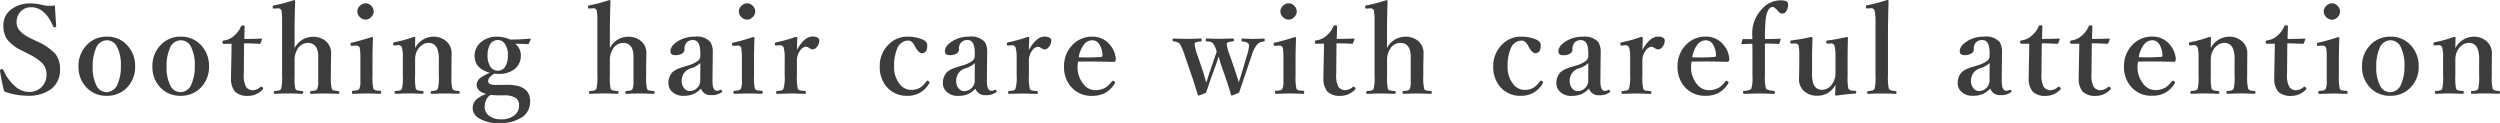 <svg xmlns="http://www.w3.org/2000/svg" width="288.348" height="14.178" viewBox="0 0 288.348 14.178">
  <path id="step2-text1" d="M6.959-10.5q0,.321.144,2.372,0,.116-.144.144a.593.593,0,0,1-.082.007.125.125,0,0,1-.123-.1q-.937-2.215-2.536-2.215a1.6,1.6,0,0,0-1.258.54,1.793,1.793,0,0,0-.424,1.224q0,1.032,1.565,1.791l.752.362A6.485,6.485,0,0,1,7.021-4.9,2.811,2.811,0,0,1,7.54-3.11,2.677,2.677,0,0,1,6.419-.786a4.39,4.39,0,0,1-2.618.7A7.938,7.938,0,0,1,1.114-.574,20.27,20.27,0,0,1,.629-2.919.411.411,0,0,1,.622-2.98q0-.137.157-.164a.748.748,0,0,1,.089-.007.143.143,0,0,1,.15.1A5.157,5.157,0,0,0,2.372-1.169a2.446,2.446,0,0,0,1.586.643,1.953,1.953,0,0,0,1.531-.643,1.976,1.976,0,0,0,.5-1.374A1.846,1.846,0,0,0,5.428-3.91a6.206,6.206,0,0,0-1.483-.978l-.7-.362A4.8,4.8,0,0,1,1.436-6.6a2.81,2.81,0,0,1-.424-1.613A2.233,2.233,0,0,1,1.989-10.1a3.558,3.558,0,0,1,2.16-.636,6.043,6.043,0,0,1,1.415.191,3.18,3.18,0,0,0,.772.089A4.913,4.913,0,0,0,6.959-10.5Zm5.974,3.6A3.079,3.079,0,0,1,15.394-5.8a3.448,3.448,0,0,1,.813,2.311A3.375,3.375,0,0,1,15.2-.957a3.135,3.135,0,0,1-2.263.875,3.082,3.082,0,0,1-2.468-1.1,3.388,3.388,0,0,1-.793-2.276A3.419,3.419,0,0,1,10.7-6.009,3.062,3.062,0,0,1,12.933-6.9Zm0,.417a1.381,1.381,0,0,0-1.265.978,5,5,0,0,0-.355,2.023,4.615,4.615,0,0,0,.451,2.256A1.3,1.3,0,0,0,12.933-.5,1.394,1.394,0,0,0,14.2-1.483a4.858,4.858,0,0,0,.362-2,4.626,4.626,0,0,0-.451-2.27A1.31,1.31,0,0,0,12.933-6.487ZM21.456-6.9A3.079,3.079,0,0,1,23.917-5.8a3.448,3.448,0,0,1,.813,2.311A3.375,3.375,0,0,1,23.719-.957a3.135,3.135,0,0,1-2.263.875,3.082,3.082,0,0,1-2.468-1.1A3.388,3.388,0,0,1,18.2-3.459a3.419,3.419,0,0,1,1.025-2.55A3.062,3.062,0,0,1,21.456-6.9Zm0,.417a1.381,1.381,0,0,0-1.265.978,5,5,0,0,0-.355,2.023,4.615,4.615,0,0,0,.451,2.256A1.3,1.3,0,0,0,21.456-.5a1.394,1.394,0,0,0,1.271-.984,4.858,4.858,0,0,0,.362-2,4.626,4.626,0,0,0-.451-2.27A1.31,1.31,0,0,0,21.456-6.487Zm5.878.4-.9.014q-.157,0-.157-.2a.169.169,0,0,1,.171-.191,2.154,2.154,0,0,0,1.23-.6,2.663,2.663,0,0,0,.725-1,.229.229,0,0,1,.239-.137q.2,0,.2.137Q28.8-6.706,28.8-6.638q1.1,0,1.982-.041a.054.054,0,0,1,.062.062v.034l-.157.41a.121.121,0,0,1-.137.1q-1.039-.055-1.777-.055L28.743-2.55A2.674,2.674,0,0,0,29.009-1.1a.932.932,0,0,0,.759.376,1.381,1.381,0,0,0,.889-.376.128.128,0,0,1,.082-.034.212.212,0,0,1,.144.075.243.243,0,0,1,.089.15.173.173,0,0,1-.062.116,2.322,2.322,0,0,1-1.7.725,2.045,2.045,0,0,1-1.47-.479,2.264,2.264,0,0,1-.472-1.565q0-.588.034-1.976Zm7.266.506a2.361,2.361,0,0,1,2.112-1.306,2.3,2.3,0,0,1,1.326.376A1.8,1.8,0,0,1,38.811-4.9l-.027,1.586v.95a5.733,5.733,0,0,0,.1,1.47.358.358,0,0,0,.287.205q.082.021.485.062.109.021.109.164t-.123.157l-.854-.027q-.438-.014-.7-.014-.314,0-.834.014-.622.027-.731.027-.137,0-.137-.157T36.5-.629A3.011,3.011,0,0,0,37.006-.7.33.33,0,0,0,37.225-.9a2.122,2.122,0,0,0,.1-.834V-4.587a2.641,2.641,0,0,0-.13-.875,1.076,1.076,0,0,0-1.06-.718,1.39,1.39,0,0,0-1.244.8A2.289,2.289,0,0,0,34.6-4.259v1.894A6.6,6.6,0,0,0,34.682-.9a.368.368,0,0,0,.267.2,3.977,3.977,0,0,0,.506.068.135.135,0,0,1,.137.15q0,.171-.137.171-.048,0-.813-.027-.41-.014-.67-.014-.314,0-.875.014-.684.027-.793.027t-.109-.171a.132.132,0,0,1,.109-.15,3.1,3.1,0,0,0,.52-.075A.331.331,0,0,0,33.048-.9a5.317,5.317,0,0,0,.109-1.47V-8.7A8.046,8.046,0,0,0,33.1-9.83a.372.372,0,0,0-.417-.335h-.048l-.39.027h-.062q-.089,0-.1-.171-.007-.062-.007-.075,0-.089.144-.123a17.481,17.481,0,0,0,2.311-.608q.137,0,.137.109Q34.6-9.283,34.6-7.588ZM42.187-4.4a6.783,6.783,0,0,0-.068-1.183.386.386,0,0,0-.41-.287H41.6l-.362.027h-.082q-.082,0-.1-.157-.007-.062-.007-.082,0-.1.157-.13a23.17,23.17,0,0,0,2.27-.643q.164,0,.164.144-.055,1.367-.055,2.481v1.832a6.132,6.132,0,0,0,.1,1.5.4.4,0,0,0,.3.191q.1.021.5.048.1.014.1.178t-.1.171q-.171-.007-.52-.014-.718-.027-1.032-.027-.089,0-1.586.041-.137,0-.137-.171t.123-.178a3.193,3.193,0,0,0,.506-.062A.394.394,0,0,0,42.071-.9a2.084,2.084,0,0,0,.116-.889V-4.4Zm.608-6.351a.888.888,0,0,1,.67.321.9.9,0,0,1,.26.622.908.908,0,0,1-.328.684.873.873,0,0,1-.6.26.935.935,0,0,1-.7-.328.887.887,0,0,1-.26-.615.893.893,0,0,1,.335-.69A.907.907,0,0,1,42.8-10.746Zm5.7,5.175A2.4,2.4,0,0,1,50.663-6.9a2.188,2.188,0,0,1,1.271.4A1.811,1.811,0,0,1,52.707-4.9l-.014,1.559v.964A5.4,5.4,0,0,0,52.8-.9a.406.406,0,0,0,.273.205,3.679,3.679,0,0,0,.458.062q.109.021.109.164t-.109.157L52.7-.335q-.424-.014-.69-.014-.3,0-.841.014-.636.027-.759.027T50.3-.465q0-.164.109-.164A2.273,2.273,0,0,0,50.889-.7a.4.4,0,0,0,.239-.2,5.3,5.3,0,0,0,.109-1.483V-4.286a3.078,3.078,0,0,0-.171-1.2,1.041,1.041,0,0,0-1.019-.7,1.3,1.3,0,0,0-.759.26,1.764,1.764,0,0,0-.5.54A2.144,2.144,0,0,0,48.5-4.272v1.894A6.587,6.587,0,0,0,48.578-.9a.411.411,0,0,0,.294.205q.082.021.479.062.123.014.123.164t-.123.157q-.171-.007-.506-.014-.69-.027-.991-.027t-.848.014q-.649.027-.766.027-.1,0-.1-.157t.1-.164A2.839,2.839,0,0,0,46.746-.7.377.377,0,0,0,46.985-.9a5.825,5.825,0,0,0,.1-1.483V-4.45a4.305,4.305,0,0,0-.1-1.176A.391.391,0,0,0,46.6-5.92h-.055l-.376.027H46.1q-.116,0-.13-.157v-.062q0-.116.171-.15a15.051,15.051,0,0,0,2.215-.615q.164,0,.164.116Q48.5-6.371,48.5-5.571ZM56.7-.294Q55.6-.6,55.6-1.347a1.009,1.009,0,0,1,.431-.793,4.632,4.632,0,0,1,1.094-.595Q55.359-3.206,55.359-4.7a2,2,0,0,1,.8-1.613A2.73,2.73,0,0,1,57.936-6.9a3.744,3.744,0,0,1,1.538.335q1.107,0,2.256-.109a.085.085,0,0,1,.1.1l-.2.438q-.048.1-.109.1-.506-.041-1.47-.041a1.663,1.663,0,0,1,.643,1.333,1.924,1.924,0,0,1-.731,1.593,2.913,2.913,0,0,1-1.859.547q-.2,0-.479-.027-.7.417-.7.854t.834.444l1.285-.014q2.721-.027,2.721,1.873a2.17,2.17,0,0,1-.82,1.791,4.508,4.508,0,0,1-2.837.745,3.96,3.96,0,0,1-2.276-.574A1.33,1.33,0,0,1,55.57.342,3.405,3.405,0,0,1,56.7-.294Zm.492.109A2.618,2.618,0,0,0,56.9.068a1.759,1.759,0,0,0-.376,1.094,1.292,1.292,0,0,0,.574,1.107,2.209,2.209,0,0,0,1.306.362,2.334,2.334,0,0,0,1.606-.506,1.394,1.394,0,0,0,.479-1.094.989.989,0,0,0-.342-.841A2.45,2.45,0,0,0,58.7-.13h-.561Q57.751-.13,57.191-.185Zm.854-6.33a1.011,1.011,0,0,0-.923.561,2.424,2.424,0,0,0-.267,1.2A2.222,2.222,0,0,0,57.211-3.4a1,1,0,0,0,.834.424.981.981,0,0,0,.889-.54,2.436,2.436,0,0,0,.273-1.23,2.215,2.215,0,0,0-.355-1.333A.959.959,0,0,0,58.045-6.515Zm12.918.93a2.361,2.361,0,0,1,2.112-1.306,2.3,2.3,0,0,1,1.326.376A1.8,1.8,0,0,1,75.174-4.9l-.027,1.586v.95a5.733,5.733,0,0,0,.1,1.47.358.358,0,0,0,.287.205q.082.021.485.062.109.021.109.164T76-.308l-.854-.027q-.437-.014-.7-.014-.314,0-.834.014-.622.027-.731.027-.137,0-.137-.157t.123-.164A3.011,3.011,0,0,0,73.37-.7.33.33,0,0,0,73.588-.9a2.122,2.122,0,0,0,.1-.834V-4.587a2.641,2.641,0,0,0-.13-.875A1.076,1.076,0,0,0,72.5-6.18a1.39,1.39,0,0,0-1.244.8,2.289,2.289,0,0,0-.294,1.121v1.894A6.6,6.6,0,0,0,71.045-.9a.368.368,0,0,0,.267.2,3.977,3.977,0,0,0,.506.068.135.135,0,0,1,.137.15q0,.171-.137.171-.048,0-.813-.027-.41-.014-.67-.014-.314,0-.875.014-.684.027-.793.027t-.109-.171a.132.132,0,0,1,.109-.15,3.1,3.1,0,0,0,.52-.075A.331.331,0,0,0,69.412-.9a5.317,5.317,0,0,0,.109-1.47V-8.7a8.045,8.045,0,0,0-.055-1.135.372.372,0,0,0-.417-.335H69l-.39.027H68.55q-.089,0-.1-.171-.007-.062-.007-.075,0-.089.144-.123a17.481,17.481,0,0,0,2.311-.608q.137,0,.137.109-.068,1.723-.068,3.418ZM81.469-.909A2.857,2.857,0,0,1,80.6-.28a2.742,2.742,0,0,1-1.094.2,1.807,1.807,0,0,1-1.463-.567,1.378,1.378,0,0,1-.328-.916,1.8,1.8,0,0,1,.479-1.251,2.508,2.508,0,0,1,.786-.444q.185-.075,1-.321a3.32,3.32,0,0,0,1.094-.506.693.693,0,0,0,.321-.547v-.39q0-1.49-.841-1.49a.989.989,0,0,0-.731.28,1.02,1.02,0,0,0-.246.786.566.566,0,0,1-.308.506,1.482,1.482,0,0,1-.772.171q-.547,0-.547-.451,0-.608.854-1.155A3.551,3.551,0,0,1,80.758-6.9a2.1,2.1,0,0,1,1.812.629,2.279,2.279,0,0,1,.26,1.244v.212L82.8-1.887Q82.782-.663,83.3-.663a.878.878,0,0,0,.41-.1.168.168,0,0,1,.062-.014q.068,0,.116.089a.2.2,0,0,1,.041.1q0,.055-.082.109a1.915,1.915,0,0,1-1.189.321A1.153,1.153,0,0,1,81.469-.909ZM81.4-3.862a2.69,2.69,0,0,1-1.121.615,1.468,1.468,0,0,0-1.025,1.47,1.2,1.2,0,0,0,.335.889.756.756,0,0,0,.547.26,1.213,1.213,0,0,0,.943-.41,1.166,1.166,0,0,0,.308-.807ZM86.192-4.4a6.783,6.783,0,0,0-.068-1.183.386.386,0,0,0-.41-.287H85.6l-.362.027H85.16q-.082,0-.1-.157-.007-.062-.007-.082,0-.1.157-.13a23.17,23.17,0,0,0,2.27-.643q.164,0,.164.144-.055,1.367-.055,2.481v1.832a6.132,6.132,0,0,0,.1,1.5.4.4,0,0,0,.3.191q.1.021.5.048.1.014.1.178t-.1.171q-.171-.007-.52-.014-.718-.027-1.032-.027-.089,0-1.586.041-.137,0-.137-.171t.123-.178a3.192,3.192,0,0,0,.506-.062A.394.394,0,0,0,86.076-.9a2.084,2.084,0,0,0,.116-.889V-4.4Zm.608-6.351a.888.888,0,0,1,.67.321.9.9,0,0,1,.26.622.908.908,0,0,1-.328.684.873.873,0,0,1-.6.26.935.935,0,0,1-.7-.328.887.887,0,0,1-.26-.615.893.893,0,0,1,.335-.69A.907.907,0,0,1,86.8-10.746ZM92.542-5.38q.854-1.538,1.8-1.538a1.116,1.116,0,0,1,.595.137.348.348,0,0,1,.178.3,1.159,1.159,0,0,1-.28.766.642.642,0,0,1-.479.28.811.811,0,0,1-.417-.171.767.767,0,0,0-.362-.137.915.915,0,0,0-.649.417,1.9,1.9,0,0,0-.39,1.237v1.709a5.825,5.825,0,0,0,.1,1.483.415.415,0,0,0,.3.205q.1.021.533.062.1,0,.1.178,0,.144-.1.144-.191-.007-.547-.014-.738-.027-1.039-.027l-1.641.041q-.109,0-.109-.144t.109-.178a3.1,3.1,0,0,0,.52-.075A.331.331,0,0,0,90.99-.9a4.514,4.514,0,0,0,.137-1.483V-4.45A4.3,4.3,0,0,0,91.017-5.6a.4.4,0,0,0-.424-.308h-.055l-.349.027h-.075q-.109,0-.123-.157V-6.1q0-.116.171-.15a15.719,15.719,0,0,0,2.242-.629q.178,0,.178.13Q92.542-5.6,92.542-5.38ZM105.3-6.9a4.189,4.189,0,0,1,1.709.321q.561.226.561.663,0,.923-.615.923-.4,0-.841-.868-.321-.588-.738-.588a1.369,1.369,0,0,0-1.271.93,4.842,4.842,0,0,0-.355,2.01,3.085,3.085,0,0,0,.7,2.146,1.632,1.632,0,0,0,1.244.6,1.969,1.969,0,0,0,1.066-.267,2.8,2.8,0,0,0,.718-.718q.048-.082.109-.082a.266.266,0,0,1,.137.068q.109.062.109.13a.215.215,0,0,1-.021.082,2.768,2.768,0,0,1-2.536,1.47,2.988,2.988,0,0,1-2.413-1.066,3.457,3.457,0,0,1-.772-2.3,3.445,3.445,0,0,1,1.046-2.577A2.982,2.982,0,0,1,105.3-6.9Zm7.826,6a2.857,2.857,0,0,1-.868.629,2.742,2.742,0,0,1-1.094.2A1.807,1.807,0,0,1,109.7-.649a1.378,1.378,0,0,1-.328-.916,1.8,1.8,0,0,1,.479-1.251,2.508,2.508,0,0,1,.786-.444q.185-.075,1-.321a3.32,3.32,0,0,0,1.094-.506.693.693,0,0,0,.321-.547v-.39q0-1.49-.841-1.49a.989.989,0,0,0-.731.28,1.02,1.02,0,0,0-.246.786.566.566,0,0,1-.308.506,1.482,1.482,0,0,1-.772.171q-.547,0-.547-.451,0-.608.854-1.155a3.551,3.551,0,0,1,1.948-.526,2.1,2.1,0,0,1,1.812.629,2.279,2.279,0,0,1,.26,1.244v.212l-.034,2.933q-.014,1.224.506,1.224a.878.878,0,0,0,.41-.1.168.168,0,0,1,.062-.014q.068,0,.116.089a.2.2,0,0,1,.041.1q0,.055-.082.109a1.915,1.915,0,0,1-1.189.321A1.153,1.153,0,0,1,113.122-.909Zm-.068-2.953a2.69,2.69,0,0,1-1.121.615,1.468,1.468,0,0,0-1.025,1.47,1.2,1.2,0,0,0,.335.889.756.756,0,0,0,.547.26,1.213,1.213,0,0,0,.943-.41,1.166,1.166,0,0,0,.308-.807Zm6.24-1.518q.854-1.538,1.8-1.538a1.116,1.116,0,0,1,.595.137.348.348,0,0,1,.178.3,1.159,1.159,0,0,1-.28.766.642.642,0,0,1-.479.28.811.811,0,0,1-.417-.171.767.767,0,0,0-.362-.137.915.915,0,0,0-.649.417,1.9,1.9,0,0,0-.39,1.237v1.709a5.825,5.825,0,0,0,.1,1.483.415.415,0,0,0,.3.205q.1.021.533.062.1,0,.1.178,0,.144-.1.144-.191-.007-.547-.014-.738-.027-1.039-.027L117-.308q-.109,0-.109-.144T117-.629a3.1,3.1,0,0,0,.52-.075.331.331,0,0,0,.226-.191,4.514,4.514,0,0,0,.137-1.483V-4.45A4.3,4.3,0,0,0,117.77-5.6a.4.4,0,0,0-.424-.308h-.055l-.349.027h-.075q-.109,0-.123-.157V-6.1q0-.116.171-.15a15.719,15.719,0,0,0,2.242-.629q.178,0,.178.13Q119.294-5.6,119.294-5.38Zm5.673,1.36a2.192,2.192,0,0,0-.062.506,3.044,3.044,0,0,0,.759,2.174,1.689,1.689,0,0,0,1.244.6,2.329,2.329,0,0,0,1.183-.273,2.748,2.748,0,0,0,.766-.738.157.157,0,0,1,.137-.068.3.3,0,0,1,.13.055q.109.089.109.144a.44.44,0,0,1-.068.15,2.968,2.968,0,0,1-1.189,1.107,3.2,3.2,0,0,1-1.4.28,3.054,3.054,0,0,1-2.454-1.08,3.418,3.418,0,0,1-.779-2.283,3.464,3.464,0,0,1,1.025-2.563,3.061,3.061,0,0,1,2.222-.9,2.549,2.549,0,0,1,2.126,1.039,2.742,2.742,0,0,1,.6,1.565.421.421,0,0,1-.068.239.275.275,0,0,1-.212.068q-1.4-.041-2.693-.041Q125.61-4.033,124.967-4.02Zm.068-.506q.7.014,1.032.014.752,0,1.586-.062.123-.014.123-.219A2.431,2.431,0,0,0,127.428-6a.961.961,0,0,0-.841-.485,1.253,1.253,0,0,0-1.032.622A3.379,3.379,0,0,0,125.036-4.525ZM143.5-1.641q.089-.219.4-1.271l.526-1.764a4.866,4.866,0,0,0,.253-1.135.609.609,0,0,0-.041-.239q-.123-.239-.718-.294-.109-.021-.109-.164,0-.171.109-.171.991.041,1.278.041.089,0,1.2-.041.1,0,.1.171,0,.144-.109.164a1.188,1.188,0,0,0-.759.335,3.644,3.644,0,0,0-.656,1.333L144.1-2.112q-.458,1.388-.561,1.661a6.265,6.265,0,0,1-.827.342q-.068,0-.109-.109-.314-1.053-.574-1.812l-.561-1.606q-.089-.267-.178-.595-.082-.287-.116-.39-.021.068-.13.417-.075.26-.164.506l-.588,1.613q-.178.492-.362,1.053-.13.383-.212.6a5.737,5.737,0,0,1-.841.321q-.068,0-.109-.1-.273-.909-.574-1.825l-.909-2.646a6.4,6.4,0,0,0-.588-1.4,1.042,1.042,0,0,0-.718-.267q-.109,0-.109-.185,0-.15.123-.15l1.538.041q.321,0,.834-.021.643-.021.752-.021t.1.171q0,.164-.082.164-.649.048-.7.2a.442.442,0,0,0-.021.15,5.582,5.582,0,0,0,.349,1.319l.67,1.976q.062.191.308,1.107.089-.219.205-.6.137-.444.191-.595l.5-1.47q.062-.178.321-.9a2.791,2.791,0,0,0-.444-.991,1.143,1.143,0,0,0-.718-.2q-.1,0-.1-.164t.109-.171q.178.007.52.014.684.027.978.027l1.531-.041q.109,0,.109.171t-.116.164q-.615.048-.69.2a.359.359,0,0,0-.021.137,5.438,5.438,0,0,0,.369,1.319l.656,1.9Q143.409-1.962,143.5-1.641ZM148.652-4.4a6.783,6.783,0,0,0-.068-1.183.386.386,0,0,0-.41-.287h-.109l-.362.027h-.082q-.082,0-.1-.157-.007-.062-.007-.082,0-.1.157-.13a23.171,23.171,0,0,0,2.27-.643q.164,0,.164.144-.055,1.367-.055,2.481v1.832a6.132,6.132,0,0,0,.1,1.5.4.4,0,0,0,.3.191q.1.021.5.048.1.014.1.178t-.1.171q-.171-.007-.52-.014-.718-.027-1.032-.027-.089,0-1.586.041-.137,0-.137-.171t.123-.178a3.193,3.193,0,0,0,.506-.062.394.394,0,0,0,.232-.178,2.084,2.084,0,0,0,.116-.889V-4.4Zm.608-6.351a.888.888,0,0,1,.67.321.9.9,0,0,1,.26.622.908.908,0,0,1-.328.684.873.873,0,0,1-.6.26.935.935,0,0,1-.7-.328.887.887,0,0,1-.26-.615.893.893,0,0,1,.335-.69A.907.907,0,0,1,149.26-10.746Zm4.073,4.655-.9.014q-.157,0-.157-.2a.169.169,0,0,1,.171-.191,2.154,2.154,0,0,0,1.23-.6,2.663,2.663,0,0,0,.725-1,.229.229,0,0,1,.239-.137q.2,0,.2.137-.041,1.36-.041,1.429,1.1,0,1.982-.041a.054.054,0,0,1,.062.062v.034l-.157.41a.121.121,0,0,1-.137.1q-1.039-.055-1.777-.055l-.034,3.582a2.674,2.674,0,0,0,.267,1.449.932.932,0,0,0,.759.376,1.381,1.381,0,0,0,.889-.376.128.128,0,0,1,.082-.034.212.212,0,0,1,.144.075.243.243,0,0,1,.089.15.173.173,0,0,1-.062.116,2.322,2.322,0,0,1-1.7.725,2.045,2.045,0,0,1-1.47-.479,2.264,2.264,0,0,1-.472-1.565q0-.588.034-1.976Zm7.266.506a2.361,2.361,0,0,1,2.112-1.306,2.3,2.3,0,0,1,1.326.376A1.8,1.8,0,0,1,164.81-4.9l-.027,1.586v.95a5.733,5.733,0,0,0,.1,1.47.358.358,0,0,0,.287.205q.082.021.485.062.109.021.109.164t-.123.157l-.854-.027q-.438-.014-.7-.014-.314,0-.834.014-.622.027-.731.027-.137,0-.137-.157t.123-.164a3.01,3.01,0,0,0,.506-.075.33.33,0,0,0,.219-.191,2.122,2.122,0,0,0,.1-.834V-4.587a2.641,2.641,0,0,0-.13-.875,1.076,1.076,0,0,0-1.06-.718,1.39,1.39,0,0,0-1.244.8,2.289,2.289,0,0,0-.294,1.121v1.894a6.6,6.6,0,0,0,.082,1.47.368.368,0,0,0,.267.2,3.977,3.977,0,0,0,.506.068.135.135,0,0,1,.137.15q0,.171-.137.171-.048,0-.813-.027-.41-.014-.67-.014-.314,0-.875.014-.684.027-.793.027t-.109-.171a.132.132,0,0,1,.109-.15,3.1,3.1,0,0,0,.52-.075.331.331,0,0,0,.226-.191,5.317,5.317,0,0,0,.109-1.47V-8.7A8.046,8.046,0,0,0,159.1-9.83a.372.372,0,0,0-.417-.335h-.048l-.39.027h-.062q-.089,0-.1-.171-.007-.062-.007-.075,0-.089.144-.123a17.481,17.481,0,0,0,2.311-.608q.137,0,.137.109-.068,1.723-.068,3.418ZM176.06-6.9a4.189,4.189,0,0,1,1.709.321q.561.226.561.663,0,.923-.615.923-.4,0-.841-.868-.321-.588-.738-.588a1.369,1.369,0,0,0-1.271.93,4.842,4.842,0,0,0-.355,2.01,3.085,3.085,0,0,0,.7,2.146,1.632,1.632,0,0,0,1.244.6,1.969,1.969,0,0,0,1.066-.267,2.8,2.8,0,0,0,.718-.718q.048-.082.109-.082a.266.266,0,0,1,.137.068q.109.062.109.13a.215.215,0,0,1-.021.082,2.768,2.768,0,0,1-2.536,1.47,2.988,2.988,0,0,1-2.413-1.066,3.457,3.457,0,0,1-.772-2.3A3.445,3.445,0,0,1,173.9-6.022,2.982,2.982,0,0,1,176.06-6.9Zm7.826,6a2.857,2.857,0,0,1-.868.629,2.742,2.742,0,0,1-1.094.2,1.807,1.807,0,0,1-1.463-.567,1.378,1.378,0,0,1-.328-.916,1.8,1.8,0,0,1,.479-1.251,2.508,2.508,0,0,1,.786-.444q.185-.075,1-.321a3.32,3.32,0,0,0,1.094-.506.693.693,0,0,0,.321-.547v-.39q0-1.49-.841-1.49a.989.989,0,0,0-.731.28,1.02,1.02,0,0,0-.246.786.566.566,0,0,1-.308.506,1.482,1.482,0,0,1-.772.171q-.547,0-.547-.451,0-.608.854-1.155a3.551,3.551,0,0,1,1.948-.526,2.1,2.1,0,0,1,1.812.629,2.279,2.279,0,0,1,.26,1.244v.212l-.034,2.933q-.014,1.224.506,1.224a.878.878,0,0,0,.41-.1.168.168,0,0,1,.062-.014q.068,0,.116.089a.2.2,0,0,1,.041.1q0,.055-.082.109a1.915,1.915,0,0,1-1.189.321A1.153,1.153,0,0,1,183.887-.909Zm-.068-2.953a2.69,2.69,0,0,1-1.121.615,1.468,1.468,0,0,0-1.025,1.47,1.2,1.2,0,0,0,.335.889.756.756,0,0,0,.547.26,1.213,1.213,0,0,0,.943-.41,1.166,1.166,0,0,0,.308-.807Zm6.24-1.518q.854-1.538,1.8-1.538a1.116,1.116,0,0,1,.595.137.348.348,0,0,1,.178.3,1.16,1.16,0,0,1-.28.766.642.642,0,0,1-.479.28.811.811,0,0,1-.417-.171.767.767,0,0,0-.362-.137.915.915,0,0,0-.649.417,1.9,1.9,0,0,0-.39,1.237v1.709a5.825,5.825,0,0,0,.1,1.483.415.415,0,0,0,.3.205q.1.021.533.062.1,0,.1.178,0,.144-.1.144-.191-.007-.547-.014Q189.7-.349,189.4-.349l-1.641.041q-.109,0-.109-.144t.109-.178a3.1,3.1,0,0,0,.52-.075.331.331,0,0,0,.226-.191,4.514,4.514,0,0,0,.137-1.483V-4.45a4.3,4.3,0,0,0-.109-1.148.4.4,0,0,0-.424-.308h-.055l-.349.027h-.075q-.109,0-.123-.157V-6.1q0-.116.171-.15a15.719,15.719,0,0,0,2.242-.629q.178,0,.178.13Q190.059-5.6,190.059-5.38Zm5.673,1.36a2.192,2.192,0,0,0-.062.506,3.044,3.044,0,0,0,.759,2.174,1.689,1.689,0,0,0,1.244.6,2.329,2.329,0,0,0,1.183-.273,2.748,2.748,0,0,0,.766-.738.157.157,0,0,1,.137-.068.3.3,0,0,1,.13.055q.109.089.109.144a.44.44,0,0,1-.068.15A2.968,2.968,0,0,1,198.74-.362a3.2,3.2,0,0,1-1.4.28,3.054,3.054,0,0,1-2.454-1.08,3.418,3.418,0,0,1-.779-2.283,3.464,3.464,0,0,1,1.025-2.563,3.061,3.061,0,0,1,2.222-.9,2.549,2.549,0,0,1,2.126,1.039,2.742,2.742,0,0,1,.6,1.565.421.421,0,0,1-.068.239.275.275,0,0,1-.212.068q-1.4-.041-2.693-.041Q196.374-4.033,195.732-4.02Zm.068-.506q.7.014,1.032.014.752,0,1.586-.062.123-.014.123-.219A2.431,2.431,0,0,0,198.193-6a.961.961,0,0,0-.841-.485,1.253,1.253,0,0,0-1.032.622A3.38,3.38,0,0,0,195.8-4.525ZM204.187-6.1v3.7A5.3,5.3,0,0,0,204.3-.923q.1.2.93.28.109.021.109.164,0,.171-.109.171-.191-.007-.595-.014Q203.8-.349,203.5-.349q-.068,0-1.7.041-.144,0-.144-.171a.145.145,0,0,1,.144-.164q.718-.055.827-.28a4.821,4.821,0,0,0,.123-1.483v-2.03q0-1.162-.014-1.641-.451,0-1.176.041-.082,0-.082-.1l.109-.41q.021-.082.137-.082.383.014,1.012.014l-.014-.711a4,4,0,0,1,1.162-2.8,2.808,2.808,0,0,1,2.153-.964q.827,0,.827.451a1.384,1.384,0,0,1-.232.82.507.507,0,0,1-.4.253.552.552,0,0,1-.355-.109,1.662,1.662,0,0,1-.232-.239q-.376-.417-.554-.417h-.034q-.629.1-.786,1.47a21.176,21.176,0,0,0-.082,2.235q.848,0,1.709-.041.1,0,.1.082l-.123.424a.114.114,0,0,1-.116.1Q205.24-6.1,204.187-6.1ZM212.451-.1a.151.151,0,0,1-.171-.171q.041-.615.041-1.094a2.28,2.28,0,0,1-2.1,1.278,2.306,2.306,0,0,1-1.333-.383,1.8,1.8,0,0,1-.766-1.606l.027-1.5V-4.676a6.516,6.516,0,0,0-.055-1.08.4.4,0,0,0-.437-.362L207.3-6.1a.3.3,0,0,1-.144-.021.238.238,0,0,1-.034-.137.726.726,0,0,1-.007-.075q0-.116.144-.13,1.278-.171,2.256-.4.164,0,.164.144-.055,1.333-.055,2.447V-2.8a3.655,3.655,0,0,0,.157,1.347,1,1,0,0,0,1.019.677,1.409,1.409,0,0,0,1.23-.813,2.1,2.1,0,0,0,.294-1.107V-4.676a5.558,5.558,0,0,0-.082-1.066q-.089-.4-.437-.376l-.376.027h-.048q-.1,0-.116-.171-.007-.068-.007-.075,0-.1.157-.123a22.254,22.254,0,0,0,2.2-.4q.15,0,.15.13-.041,1.019-.041,2.461v1.935A6.52,6.52,0,0,0,213.8-.95q.1.253.52.28l.267.014a.142.142,0,0,1,.137.164q0,.157-.123.157A21.27,21.27,0,0,0,212.451-.1Zm4.49-2.311v-6.3a5.386,5.386,0,0,0-.1-1.148.384.384,0,0,0-.417-.321h-.048l-.376.027h-.062q-.1,0-.109-.157v-.068q0-.109.144-.144a18.659,18.659,0,0,0,2.311-.608q.164,0,.164.1-.068,2.646-.068,3.445v5.182a5.811,5.811,0,0,0,.1,1.5.431.431,0,0,0,.294.212,3.044,3.044,0,0,0,.492.068q.1.014.1.164t-.109.157q-.786-.041-1.524-.041-.813,0-1.593.041a.139.139,0,0,1-.157-.157.142.142,0,0,1,.137-.164,2.609,2.609,0,0,0,.5-.082.4.4,0,0,0,.219-.2A5.482,5.482,0,0,0,216.941-2.406Zm13.233,1.5a2.857,2.857,0,0,1-.868.629,2.742,2.742,0,0,1-1.094.2,1.807,1.807,0,0,1-1.463-.567,1.378,1.378,0,0,1-.328-.916,1.8,1.8,0,0,1,.479-1.251,2.508,2.508,0,0,1,.786-.444q.185-.075,1-.321a3.32,3.32,0,0,0,1.094-.506.693.693,0,0,0,.321-.547v-.39q0-1.49-.841-1.49a.989.989,0,0,0-.731.28,1.02,1.02,0,0,0-.246.786.566.566,0,0,1-.308.506,1.482,1.482,0,0,1-.772.171q-.547,0-.547-.451,0-.608.854-1.155a3.551,3.551,0,0,1,1.948-.526,2.1,2.1,0,0,1,1.812.629,2.279,2.279,0,0,1,.26,1.244v.212L231.5-1.887q-.014,1.224.506,1.224a.878.878,0,0,0,.41-.1.168.168,0,0,1,.062-.014q.068,0,.116.089a.2.2,0,0,1,.041.1q0,.055-.082.109a1.915,1.915,0,0,1-1.189.321A1.153,1.153,0,0,1,230.174-.909Zm-.068-2.953a2.69,2.69,0,0,1-1.121.615,1.468,1.468,0,0,0-1.025,1.47,1.2,1.2,0,0,0,.335.889.756.756,0,0,0,.547.26,1.213,1.213,0,0,0,.943-.41,1.166,1.166,0,0,0,.308-.807Zm4.572-2.229-.9.014q-.157,0-.157-.2a.169.169,0,0,1,.171-.191,2.154,2.154,0,0,0,1.23-.6,2.663,2.663,0,0,0,.725-1,.229.229,0,0,1,.239-.137q.2,0,.2.137-.041,1.36-.041,1.429,1.1,0,1.982-.041a.054.054,0,0,1,.062.062v.034l-.157.41a.121.121,0,0,1-.137.1q-1.039-.055-1.777-.055l-.034,3.582a2.674,2.674,0,0,0,.267,1.449.932.932,0,0,0,.759.376A1.381,1.381,0,0,0,238-1.1a.128.128,0,0,1,.082-.034.212.212,0,0,1,.144.075.243.243,0,0,1,.089.15.173.173,0,0,1-.062.116,2.322,2.322,0,0,1-1.7.725,2.045,2.045,0,0,1-1.47-.479,2.264,2.264,0,0,1-.472-1.565q0-.588.034-1.976Zm5.769,0-.9.014q-.157,0-.157-.2a.169.169,0,0,1,.171-.191,2.154,2.154,0,0,0,1.23-.6,2.663,2.663,0,0,0,.725-1,.229.229,0,0,1,.239-.137q.2,0,.2.137-.041,1.36-.041,1.429,1.1,0,1.982-.041a.054.054,0,0,1,.062.062v.034l-.157.41a.121.121,0,0,1-.137.1q-1.039-.055-1.777-.055l-.034,3.582a2.674,2.674,0,0,0,.267,1.449.932.932,0,0,0,.759.376,1.381,1.381,0,0,0,.889-.376.128.128,0,0,1,.082-.034.212.212,0,0,1,.144.075.243.243,0,0,1,.089.15.173.173,0,0,1-.062.116,2.322,2.322,0,0,1-1.7.725,2.045,2.045,0,0,1-1.47-.479,2.264,2.264,0,0,1-.472-1.565q0-.588.034-1.976Zm6.78,2.071a2.192,2.192,0,0,0-.062.506,3.044,3.044,0,0,0,.759,2.174,1.689,1.689,0,0,0,1.244.6,2.329,2.329,0,0,0,1.183-.273,2.748,2.748,0,0,0,.766-.738.157.157,0,0,1,.137-.068.3.3,0,0,1,.13.055q.109.089.109.144a.44.44,0,0,1-.068.15,2.968,2.968,0,0,1-1.189,1.107,3.2,3.2,0,0,1-1.4.28,3.054,3.054,0,0,1-2.454-1.08,3.418,3.418,0,0,1-.779-2.283,3.464,3.464,0,0,1,1.025-2.563,3.061,3.061,0,0,1,2.222-.9,2.549,2.549,0,0,1,2.126,1.039,2.742,2.742,0,0,1,.6,1.565.421.421,0,0,1-.068.239.275.275,0,0,1-.212.068q-1.4-.041-2.693-.041Q247.87-4.033,247.227-4.02Zm.068-.506q.7.014,1.032.014.752,0,1.586-.062.123-.014.123-.219A2.431,2.431,0,0,0,249.688-6a.961.961,0,0,0-.841-.485,1.253,1.253,0,0,0-1.032.622A3.38,3.38,0,0,0,247.3-4.525Zm8.319-1.046A2.4,2.4,0,0,1,257.781-6.9a2.188,2.188,0,0,1,1.271.4,1.811,1.811,0,0,1,.772,1.606l-.014,1.559v.964A5.4,5.4,0,0,0,259.921-.9a.406.406,0,0,0,.273.205,3.68,3.68,0,0,0,.458.062q.109.021.109.164t-.109.157l-.834-.027q-.424-.014-.69-.014-.3,0-.841.014-.636.027-.759.027t-.109-.157q0-.164.109-.164a2.273,2.273,0,0,0,.479-.068.4.4,0,0,0,.239-.2,5.3,5.3,0,0,0,.109-1.483V-4.286a3.078,3.078,0,0,0-.171-1.2,1.041,1.041,0,0,0-1.019-.7,1.3,1.3,0,0,0-.759.26,1.764,1.764,0,0,0-.5.54,2.144,2.144,0,0,0-.294,1.121v1.894A6.587,6.587,0,0,0,255.7-.9a.411.411,0,0,0,.294.205q.082.021.479.062.123.014.123.164t-.123.157q-.171-.007-.506-.014-.69-.027-.991-.027t-.848.014q-.649.027-.766.027-.1,0-.1-.157t.1-.164a2.839,2.839,0,0,0,.506-.075A.377.377,0,0,0,254.1-.9a5.825,5.825,0,0,0,.1-1.483V-4.45a4.305,4.305,0,0,0-.1-1.176.391.391,0,0,0-.383-.294h-.055l-.376.027h-.068q-.116,0-.13-.157v-.062q0-.116.171-.15a15.051,15.051,0,0,0,2.215-.615q.164,0,.164.116Q255.614-6.371,255.614-5.571ZM263-6.091l-.9.014q-.157,0-.157-.2a.169.169,0,0,1,.171-.191,2.154,2.154,0,0,0,1.23-.6,2.663,2.663,0,0,0,.725-1,.229.229,0,0,1,.239-.137q.2,0,.2.137-.041,1.36-.041,1.429,1.1,0,1.982-.041a.054.054,0,0,1,.062.062v.034l-.157.41a.121.121,0,0,1-.137.1q-1.039-.055-1.777-.055l-.034,3.582a2.674,2.674,0,0,0,.267,1.449.932.932,0,0,0,.759.376,1.381,1.381,0,0,0,.889-.376.128.128,0,0,1,.082-.034.212.212,0,0,1,.144.075.243.243,0,0,1,.089.15.173.173,0,0,1-.062.116,2.322,2.322,0,0,1-1.7.725,2.045,2.045,0,0,1-1.47-.479,2.264,2.264,0,0,1-.472-1.565q0-.588.034-1.976Zm5.987,1.7a6.784,6.784,0,0,0-.068-1.183.386.386,0,0,0-.41-.287H268.4l-.362.027h-.082q-.082,0-.1-.157-.007-.062-.007-.082,0-.1.157-.13a23.169,23.169,0,0,0,2.27-.643q.164,0,.164.144-.055,1.367-.055,2.481v1.832a6.131,6.131,0,0,0,.1,1.5.4.4,0,0,0,.3.191q.1.021.5.048.1.014.1.178t-.1.171q-.171-.007-.52-.014-.718-.027-1.032-.027-.089,0-1.586.041-.137,0-.137-.171t.123-.178a3.192,3.192,0,0,0,.506-.062.393.393,0,0,0,.232-.178,2.083,2.083,0,0,0,.116-.889V-4.4Zm.608-6.351a.888.888,0,0,1,.67.321.9.9,0,0,1,.26.622.908.908,0,0,1-.328.684.873.873,0,0,1-.6.26.935.935,0,0,1-.7-.328.887.887,0,0,1-.26-.615.893.893,0,0,1,.335-.69A.907.907,0,0,1,269.6-10.746ZM276.318-6.9A3.079,3.079,0,0,1,278.778-5.8a3.448,3.448,0,0,1,.813,2.311A3.375,3.375,0,0,1,278.58-.957a3.135,3.135,0,0,1-2.263.875,3.082,3.082,0,0,1-2.468-1.1,3.387,3.387,0,0,1-.793-2.276,3.419,3.419,0,0,1,1.025-2.55A3.062,3.062,0,0,1,276.318-6.9Zm0,.417a1.381,1.381,0,0,0-1.265.978,5,5,0,0,0-.355,2.023,4.615,4.615,0,0,0,.451,2.256,1.3,1.3,0,0,0,1.169.731,1.394,1.394,0,0,0,1.271-.984,4.858,4.858,0,0,0,.362-2,4.626,4.626,0,0,0-.451-2.27A1.31,1.31,0,0,0,276.318-6.487Zm7.505.916A2.4,2.4,0,0,1,285.99-6.9a2.188,2.188,0,0,1,1.271.4,1.811,1.811,0,0,1,.772,1.606l-.014,1.559v.964A5.4,5.4,0,0,0,288.129-.9a.406.406,0,0,0,.273.205,3.68,3.68,0,0,0,.458.062q.109.021.109.164t-.109.157l-.834-.027q-.424-.014-.69-.014-.3,0-.841.014-.636.027-.759.027t-.109-.157q0-.164.109-.164a2.273,2.273,0,0,0,.479-.068.4.4,0,0,0,.239-.2,5.3,5.3,0,0,0,.109-1.483V-4.286a3.078,3.078,0,0,0-.171-1.2,1.041,1.041,0,0,0-1.019-.7,1.3,1.3,0,0,0-.759.26,1.764,1.764,0,0,0-.5.54,2.144,2.144,0,0,0-.294,1.121v1.894A6.587,6.587,0,0,0,283.9-.9a.411.411,0,0,0,.294.205q.082.021.479.062.123.014.123.164t-.123.157q-.171-.007-.506-.014-.69-.027-.991-.027t-.848.014q-.649.027-.766.027-.1,0-.1-.157t.1-.164a2.839,2.839,0,0,0,.506-.075.377.377,0,0,0,.239-.191,5.824,5.824,0,0,0,.1-1.483V-4.45a4.3,4.3,0,0,0-.1-1.176.391.391,0,0,0-.383-.294h-.055l-.376.027h-.068q-.116,0-.13-.157v-.062q0-.116.171-.15a15.051,15.051,0,0,0,2.215-.615q.164,0,.164.116Q283.823-6.371,283.823-5.571Z" transform="translate(-0.622 11.129)" fill="#3c3c3c"/>
</svg>
